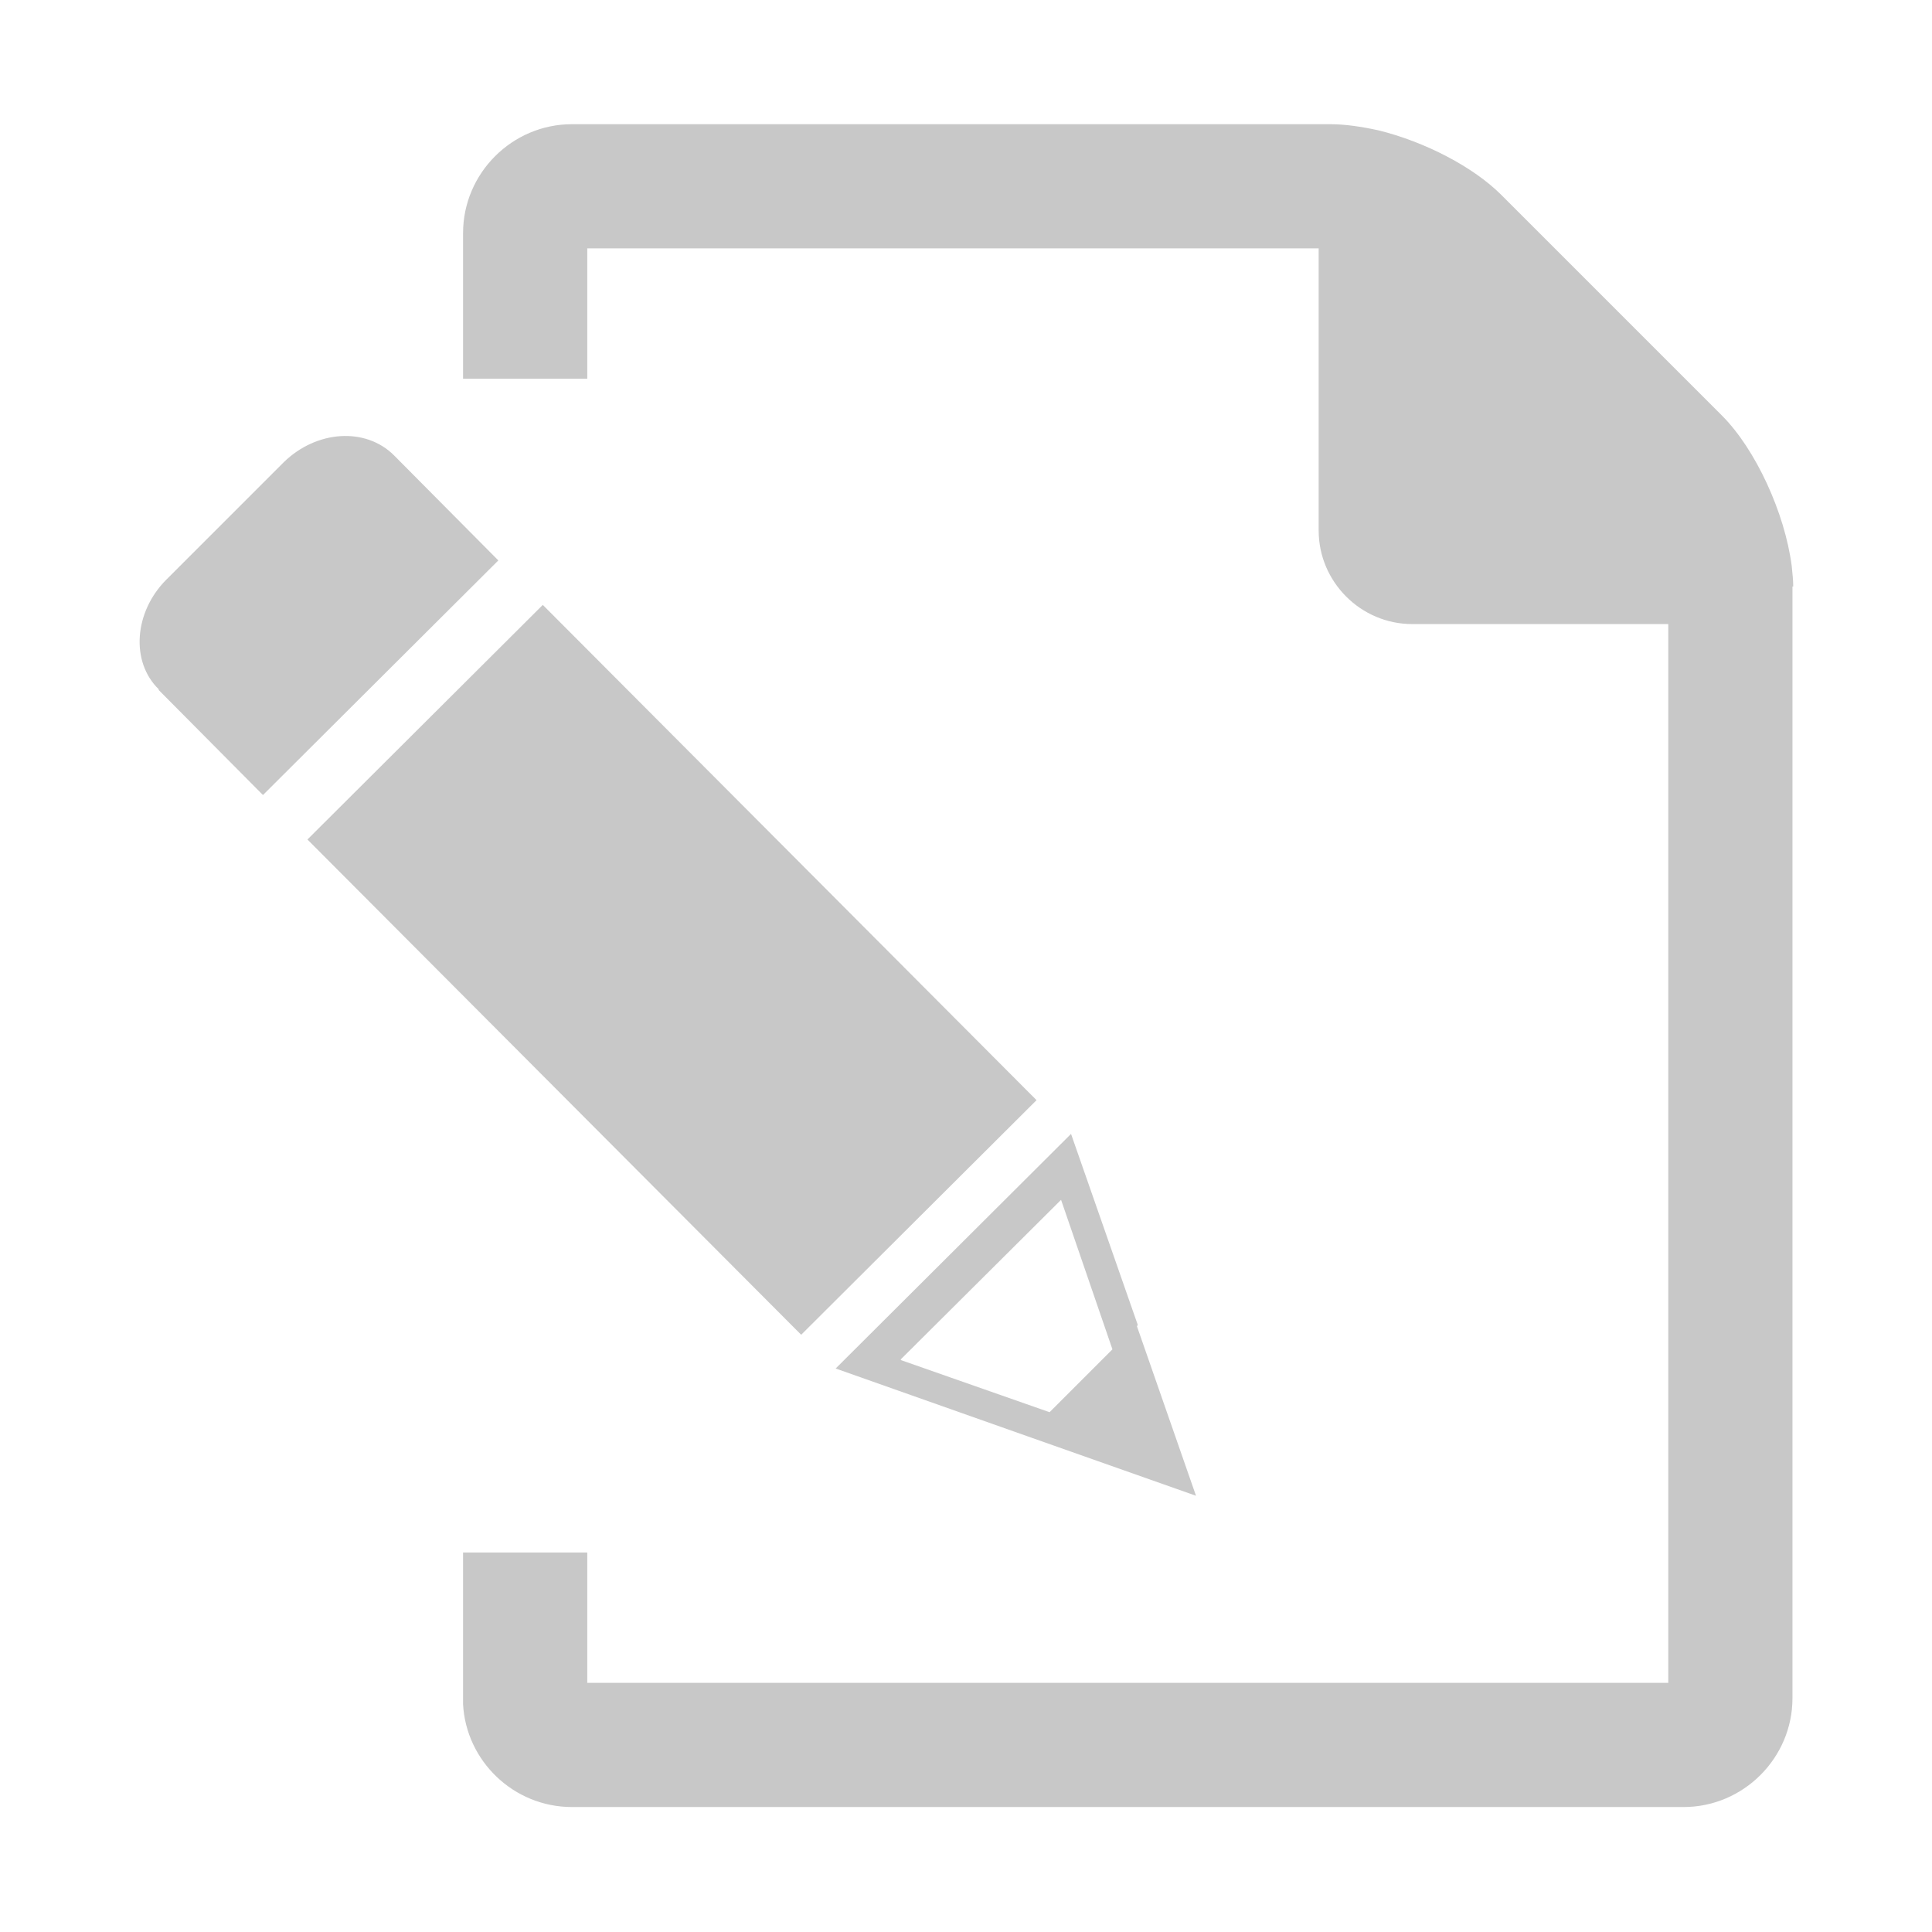 <?xml version="1.0" encoding="UTF-8"?>
<svg xmlns="http://www.w3.org/2000/svg" version="1.1" viewBox="0 0 252 252">
  <defs>
    <style>
      .cls-1 {
        fill: none;
      }

      .cls-2 {
        fill: #c8c8c8;
      }
    </style>
  </defs>
  <!-- Generator: Adobe Illustrator 28.7.1, SVG Export Plug-In . SVG Version: 1.2.0 Build 142)  -->
  <g>
    <g id="Layer_1">
      <rect class="cls-1" width="252" height="252"/>
      <path class="cls-2" d="M20.7,90l13.6,13.7,30.7-30.6-13.6-13.7c-3.7-3.7-10.1-3.3-14.4.9l-15.3,15.3c-4.2,4.2-4.7,10.7-1,14.3M70.8,78.9l-30.7,30.6,64.4,64.6,30.7-30.6-64.4-64.6ZM117.5,177.4l19.4,6.8,8.2-8.2-6.7-19.5-20.9,20.8ZM148.3,173l7.7,22.1-22.1-7.8-24.9-8.8,30.7-30.6,8.7,24.9ZM233.8,76.5v145c0,7.8-6.4,14.2-14.2,14.2H74.6c-7.6,0-13.8-6-14.2-13.4v-19.8h16.2v17h141V81.4h-33.4c-6.7,0-12.2-5.5-12.2-12.2v-36.8h-95.4v17h-16.2v-19c0-7.8,6.4-14.2,14.2-14.2h98.9c1.9,0,4,.3,6.3.8,6.1,1.5,12.4,4.8,16,8.4l28.8,28.8c4.4,4.4,8.2,12.7,9.1,19.6h0c.1,1,.2,1.9.2,2.7"/>
    </g>
  </g>
</svg>